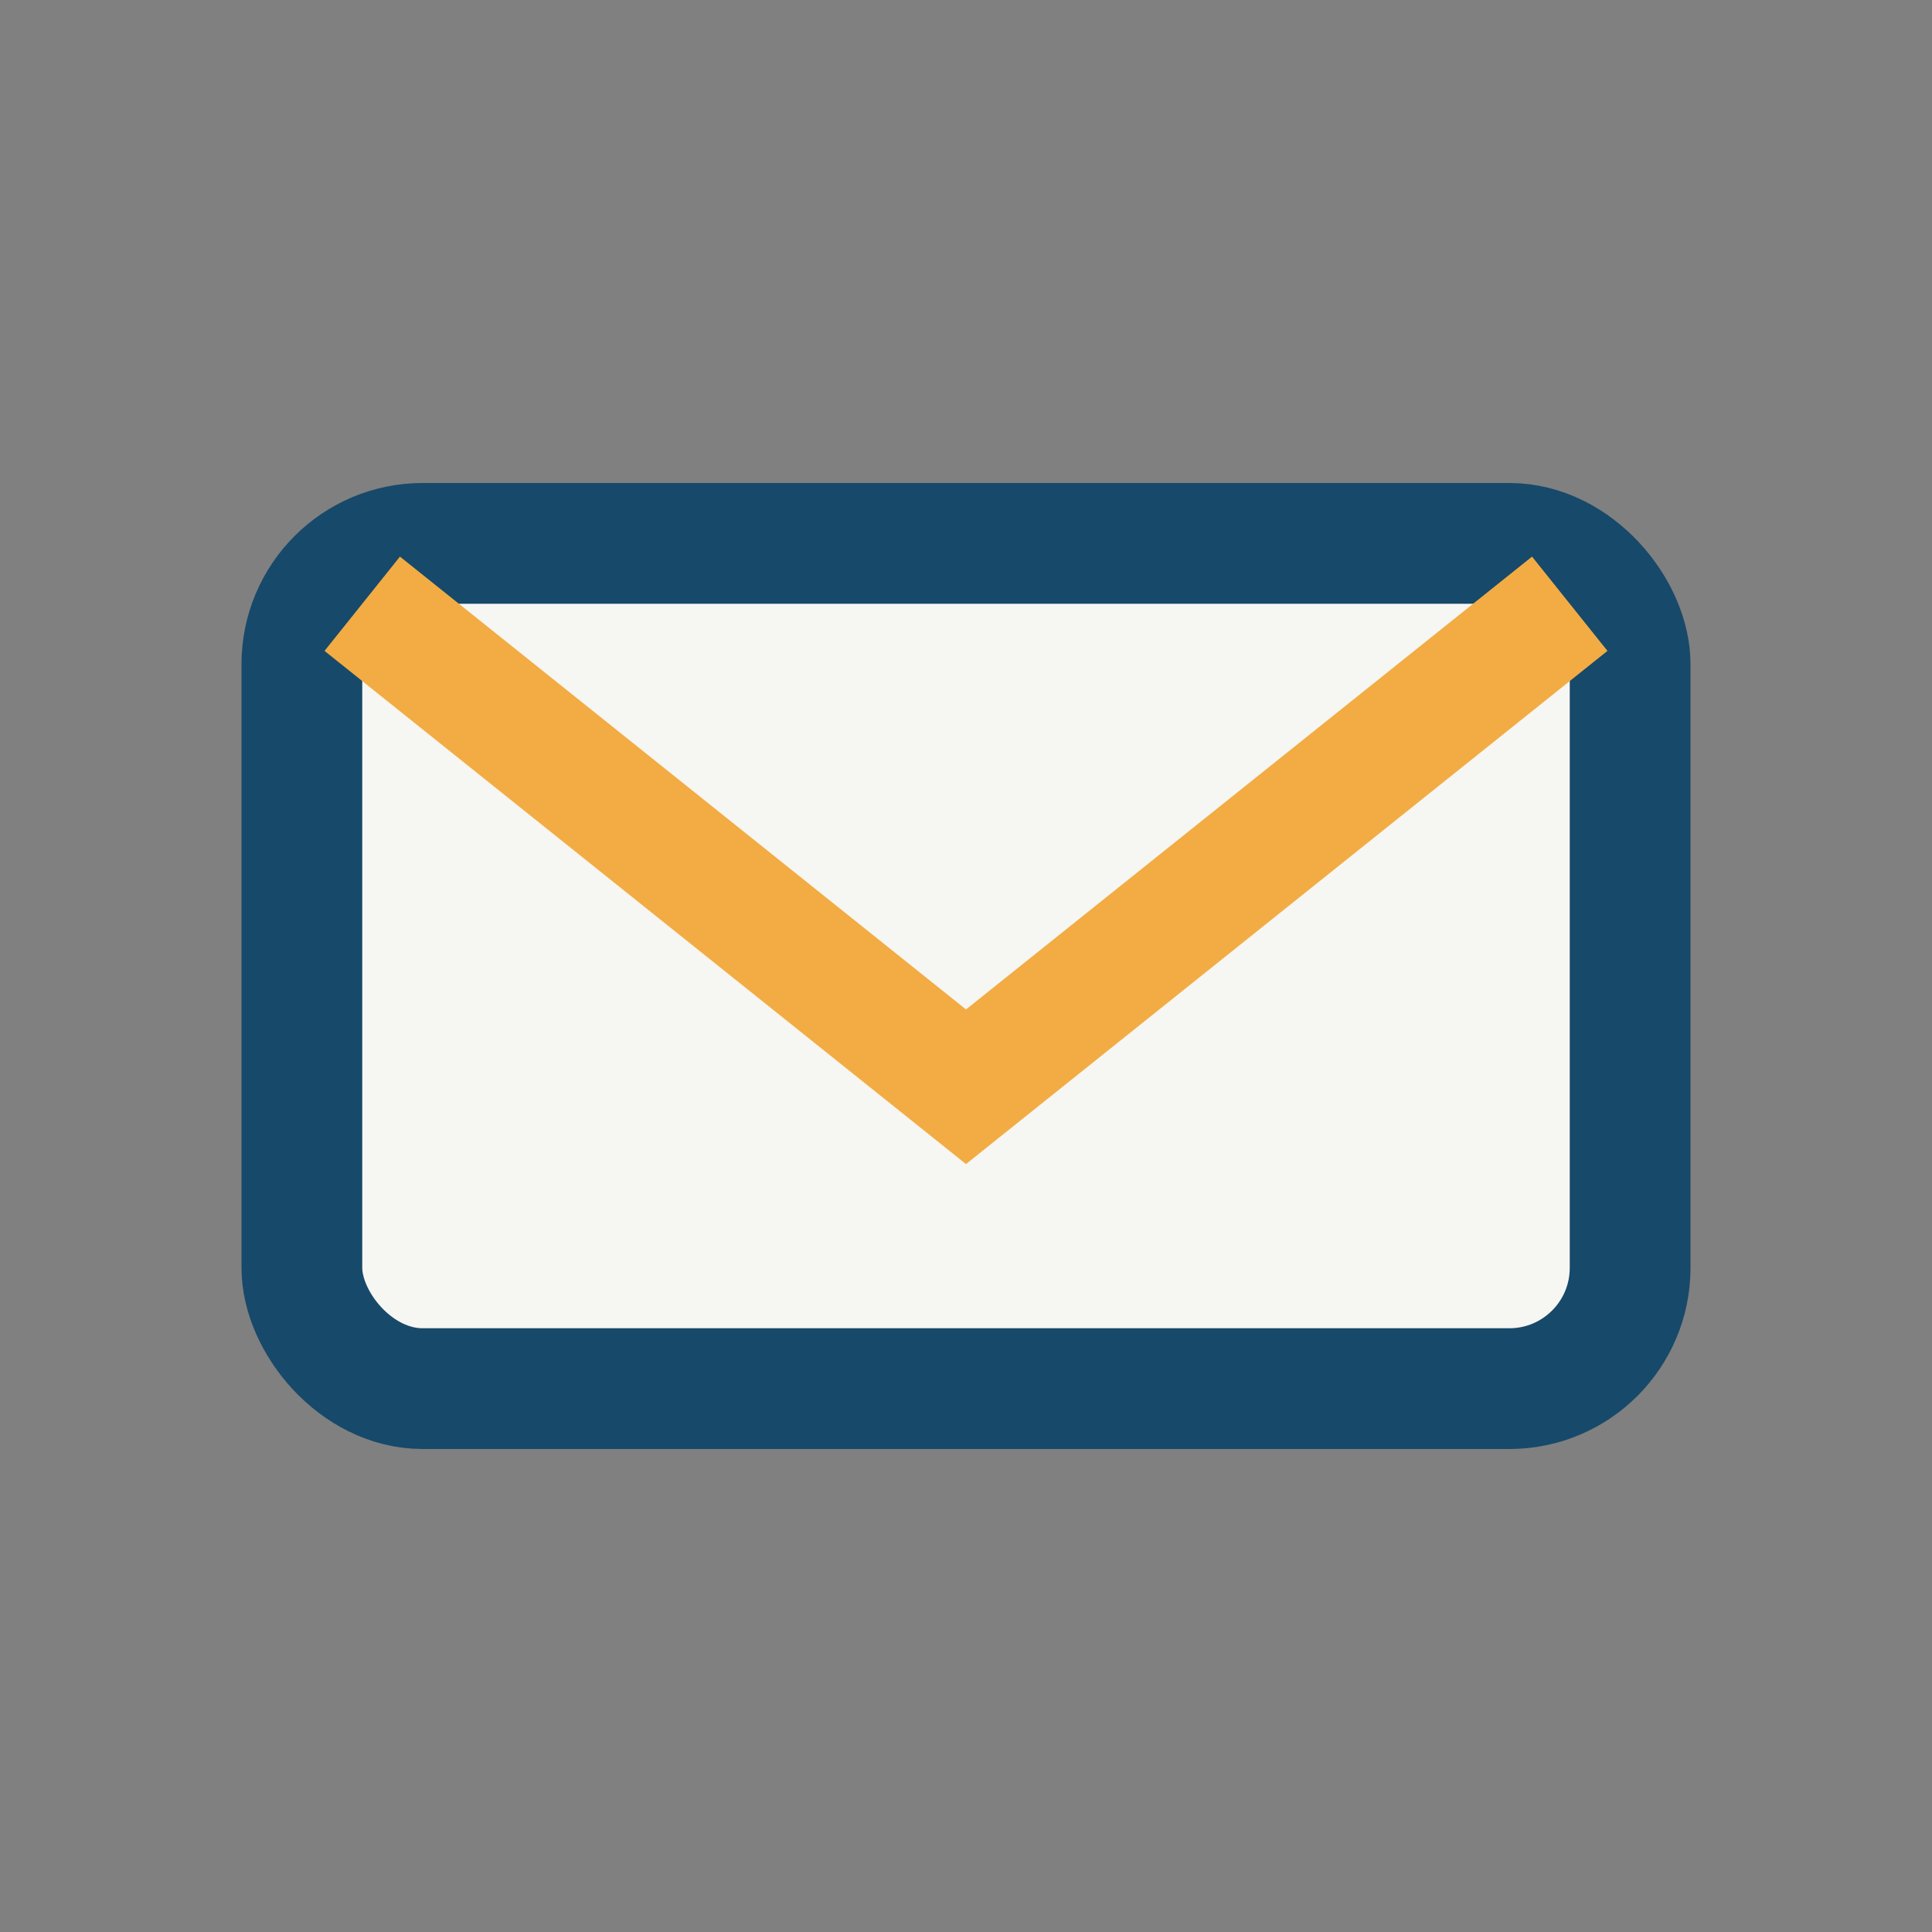 <?xml version="1.0" encoding="UTF-8"?>
<svg xmlns="http://www.w3.org/2000/svg" width="32" height="32" viewBox="0 0 32 32"><rect x="0" y="0" width="32" height="32" fill="#808080" stroke="none"/><rect x="5" y="9" width="22" height="14" rx="2" fill="#F6F6F3" stroke="#17496A" stroke-width="2"/><path d="M6 10l10 8 10-8" fill="none" stroke="#F2AC43" stroke-width="2"/></svg>